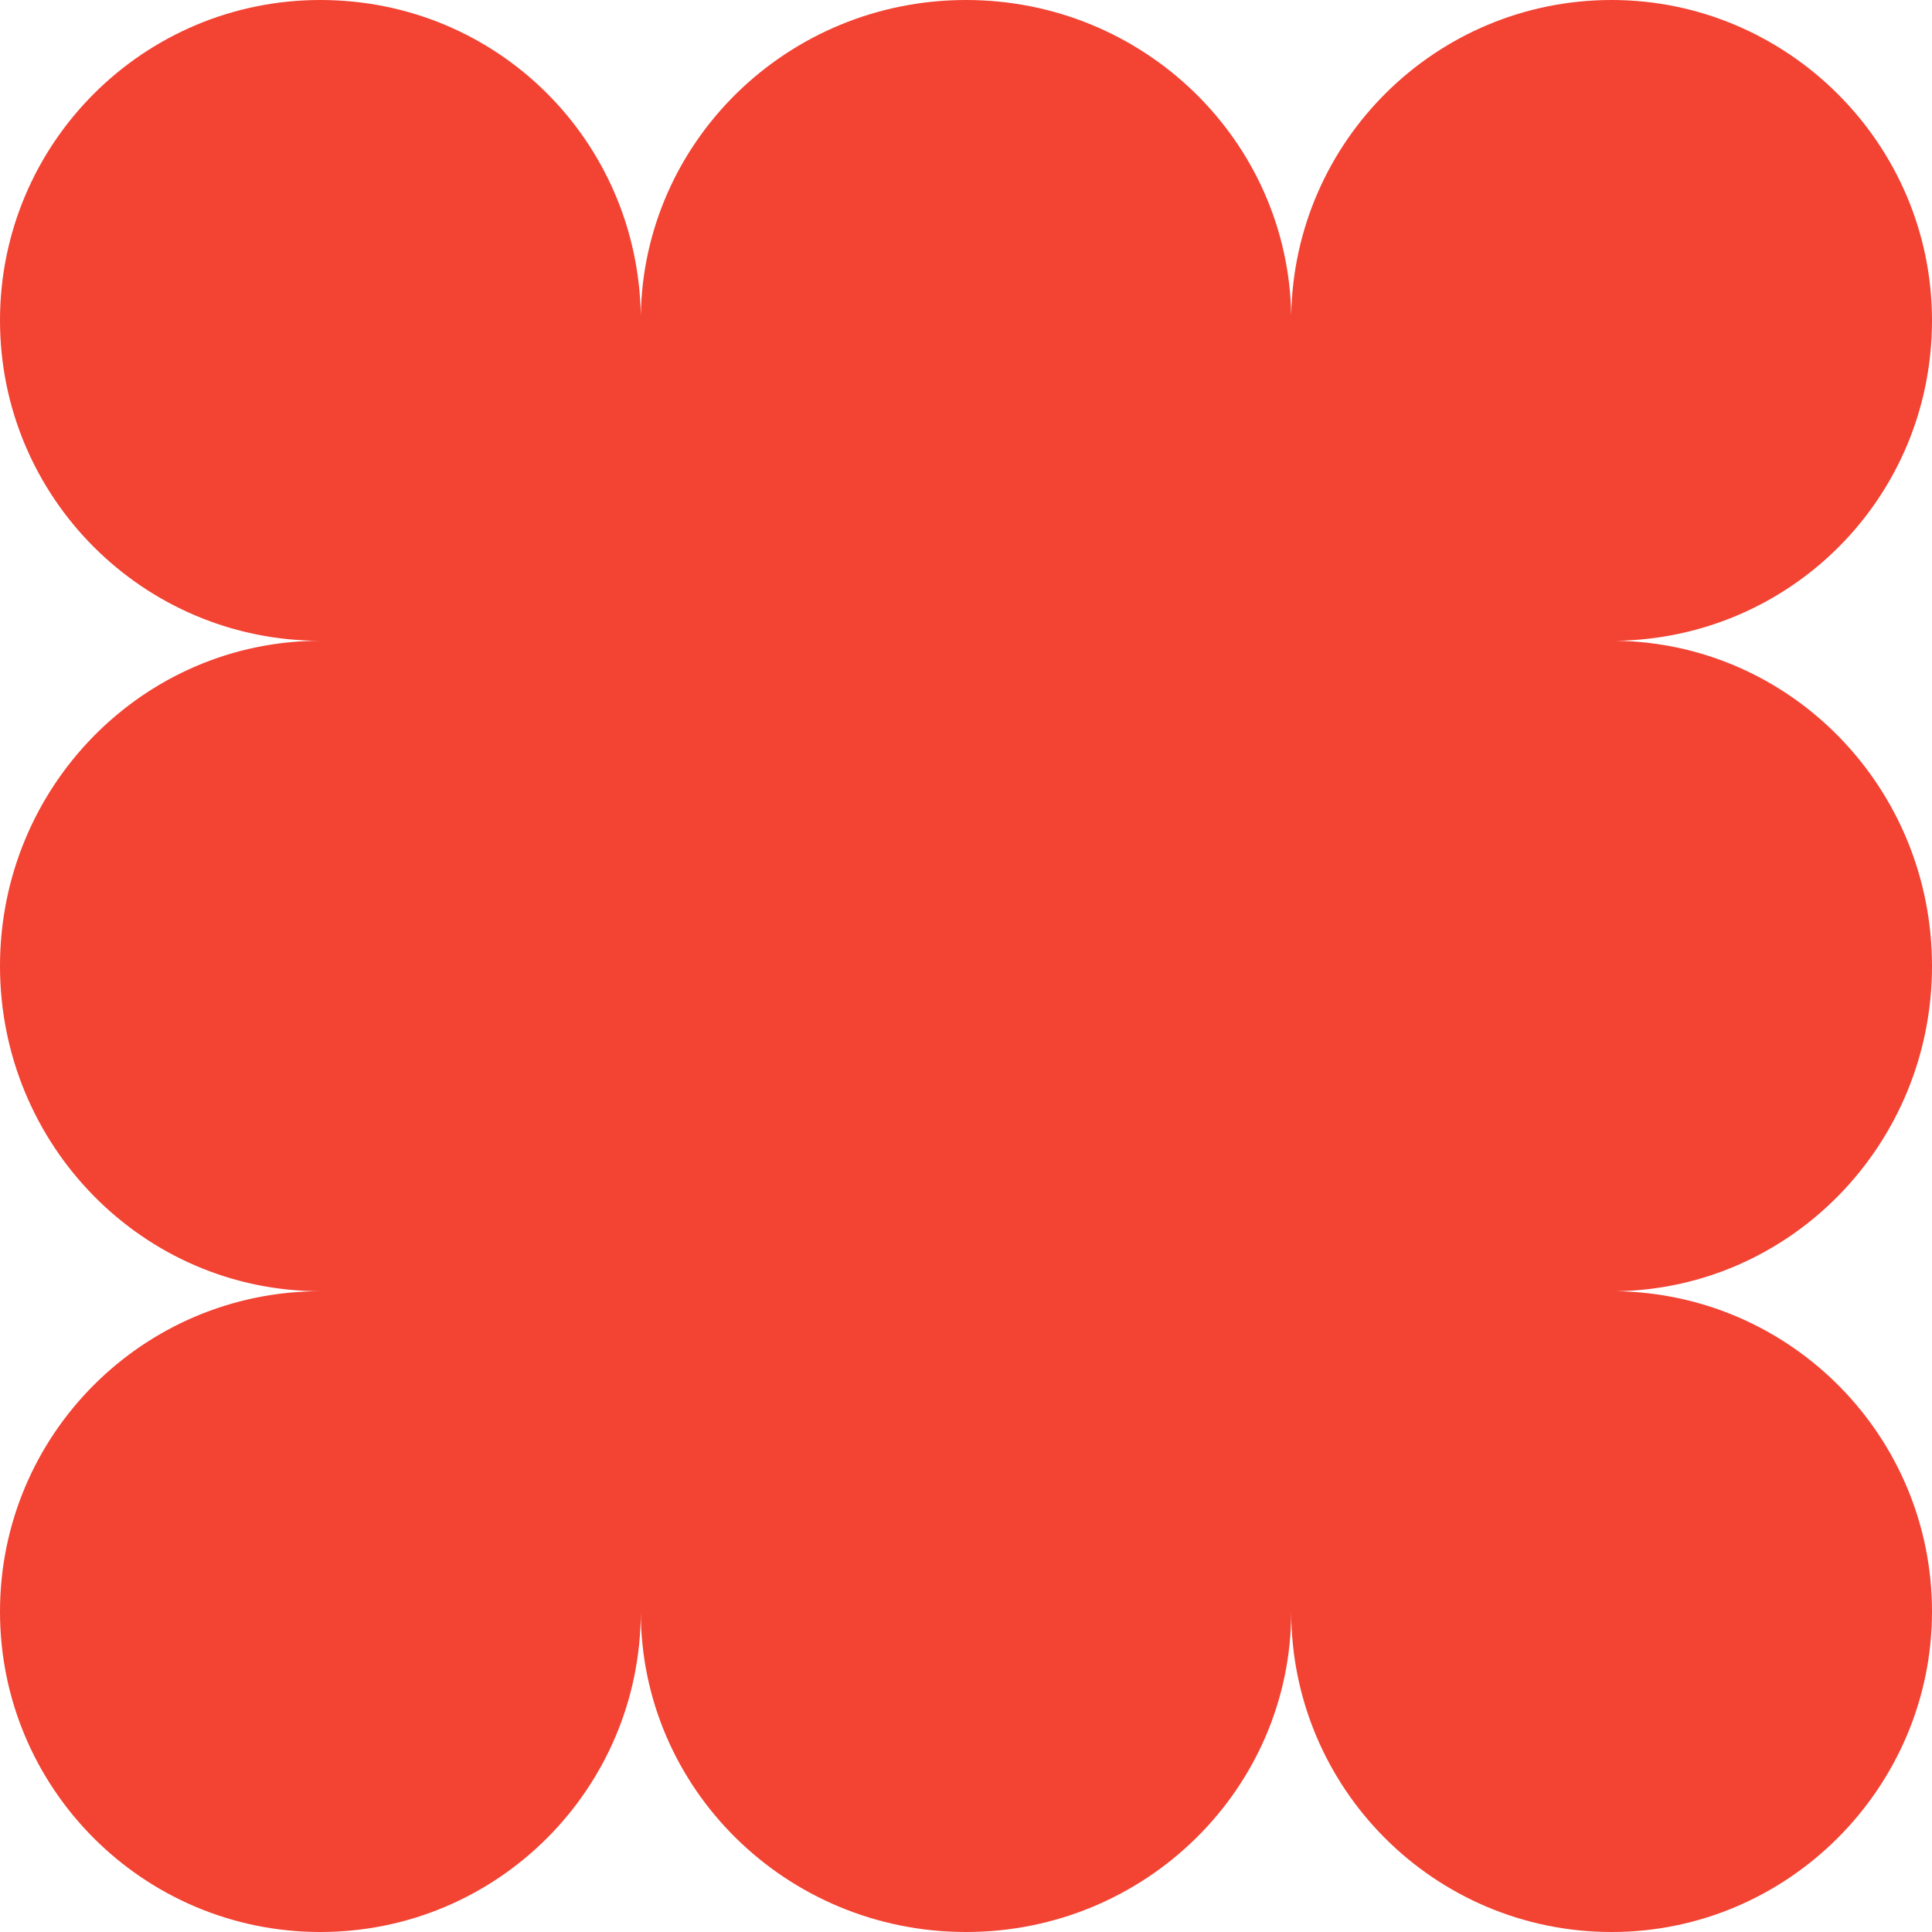 <?xml version="1.0" encoding="UTF-8"?> <svg xmlns="http://www.w3.org/2000/svg" width="27" height="27" viewBox="0 0 27 27" fill="none"><path d="M4.477 8.955C2.004 8.955 0 6.951 0 4.478C0 2.004 2.004 0 4.477 0C6.951 0 8.918 1.97 8.955 4.413C8.992 1.97 11.012 0 13.5 0C15.988 0 18.008 1.97 18.045 4.413C18.082 1.97 20.071 0 22.523 0C24.974 0 27 2.004 27 4.478C27 6.951 25.03 8.918 22.59 8.955C25.033 8.992 27 11.012 27 13.5C27 15.988 25.03 18.008 22.59 18.045C25.033 18.082 27 20.074 27 22.523C27 24.971 24.996 27 22.523 27C20.049 27 18.045 24.996 18.045 22.523C18.045 24.996 16.01 27 13.5 27C10.99 27 8.955 24.996 8.955 22.523C8.955 24.996 6.951 27 4.477 27C2.004 27 0 24.996 0 22.523C0 20.049 2.004 18.045 4.477 18.045C2.004 18.045 0 16.01 0 13.5C0 10.99 2.004 8.955 4.477 8.955Z" fill="#F24333"></path></svg> 